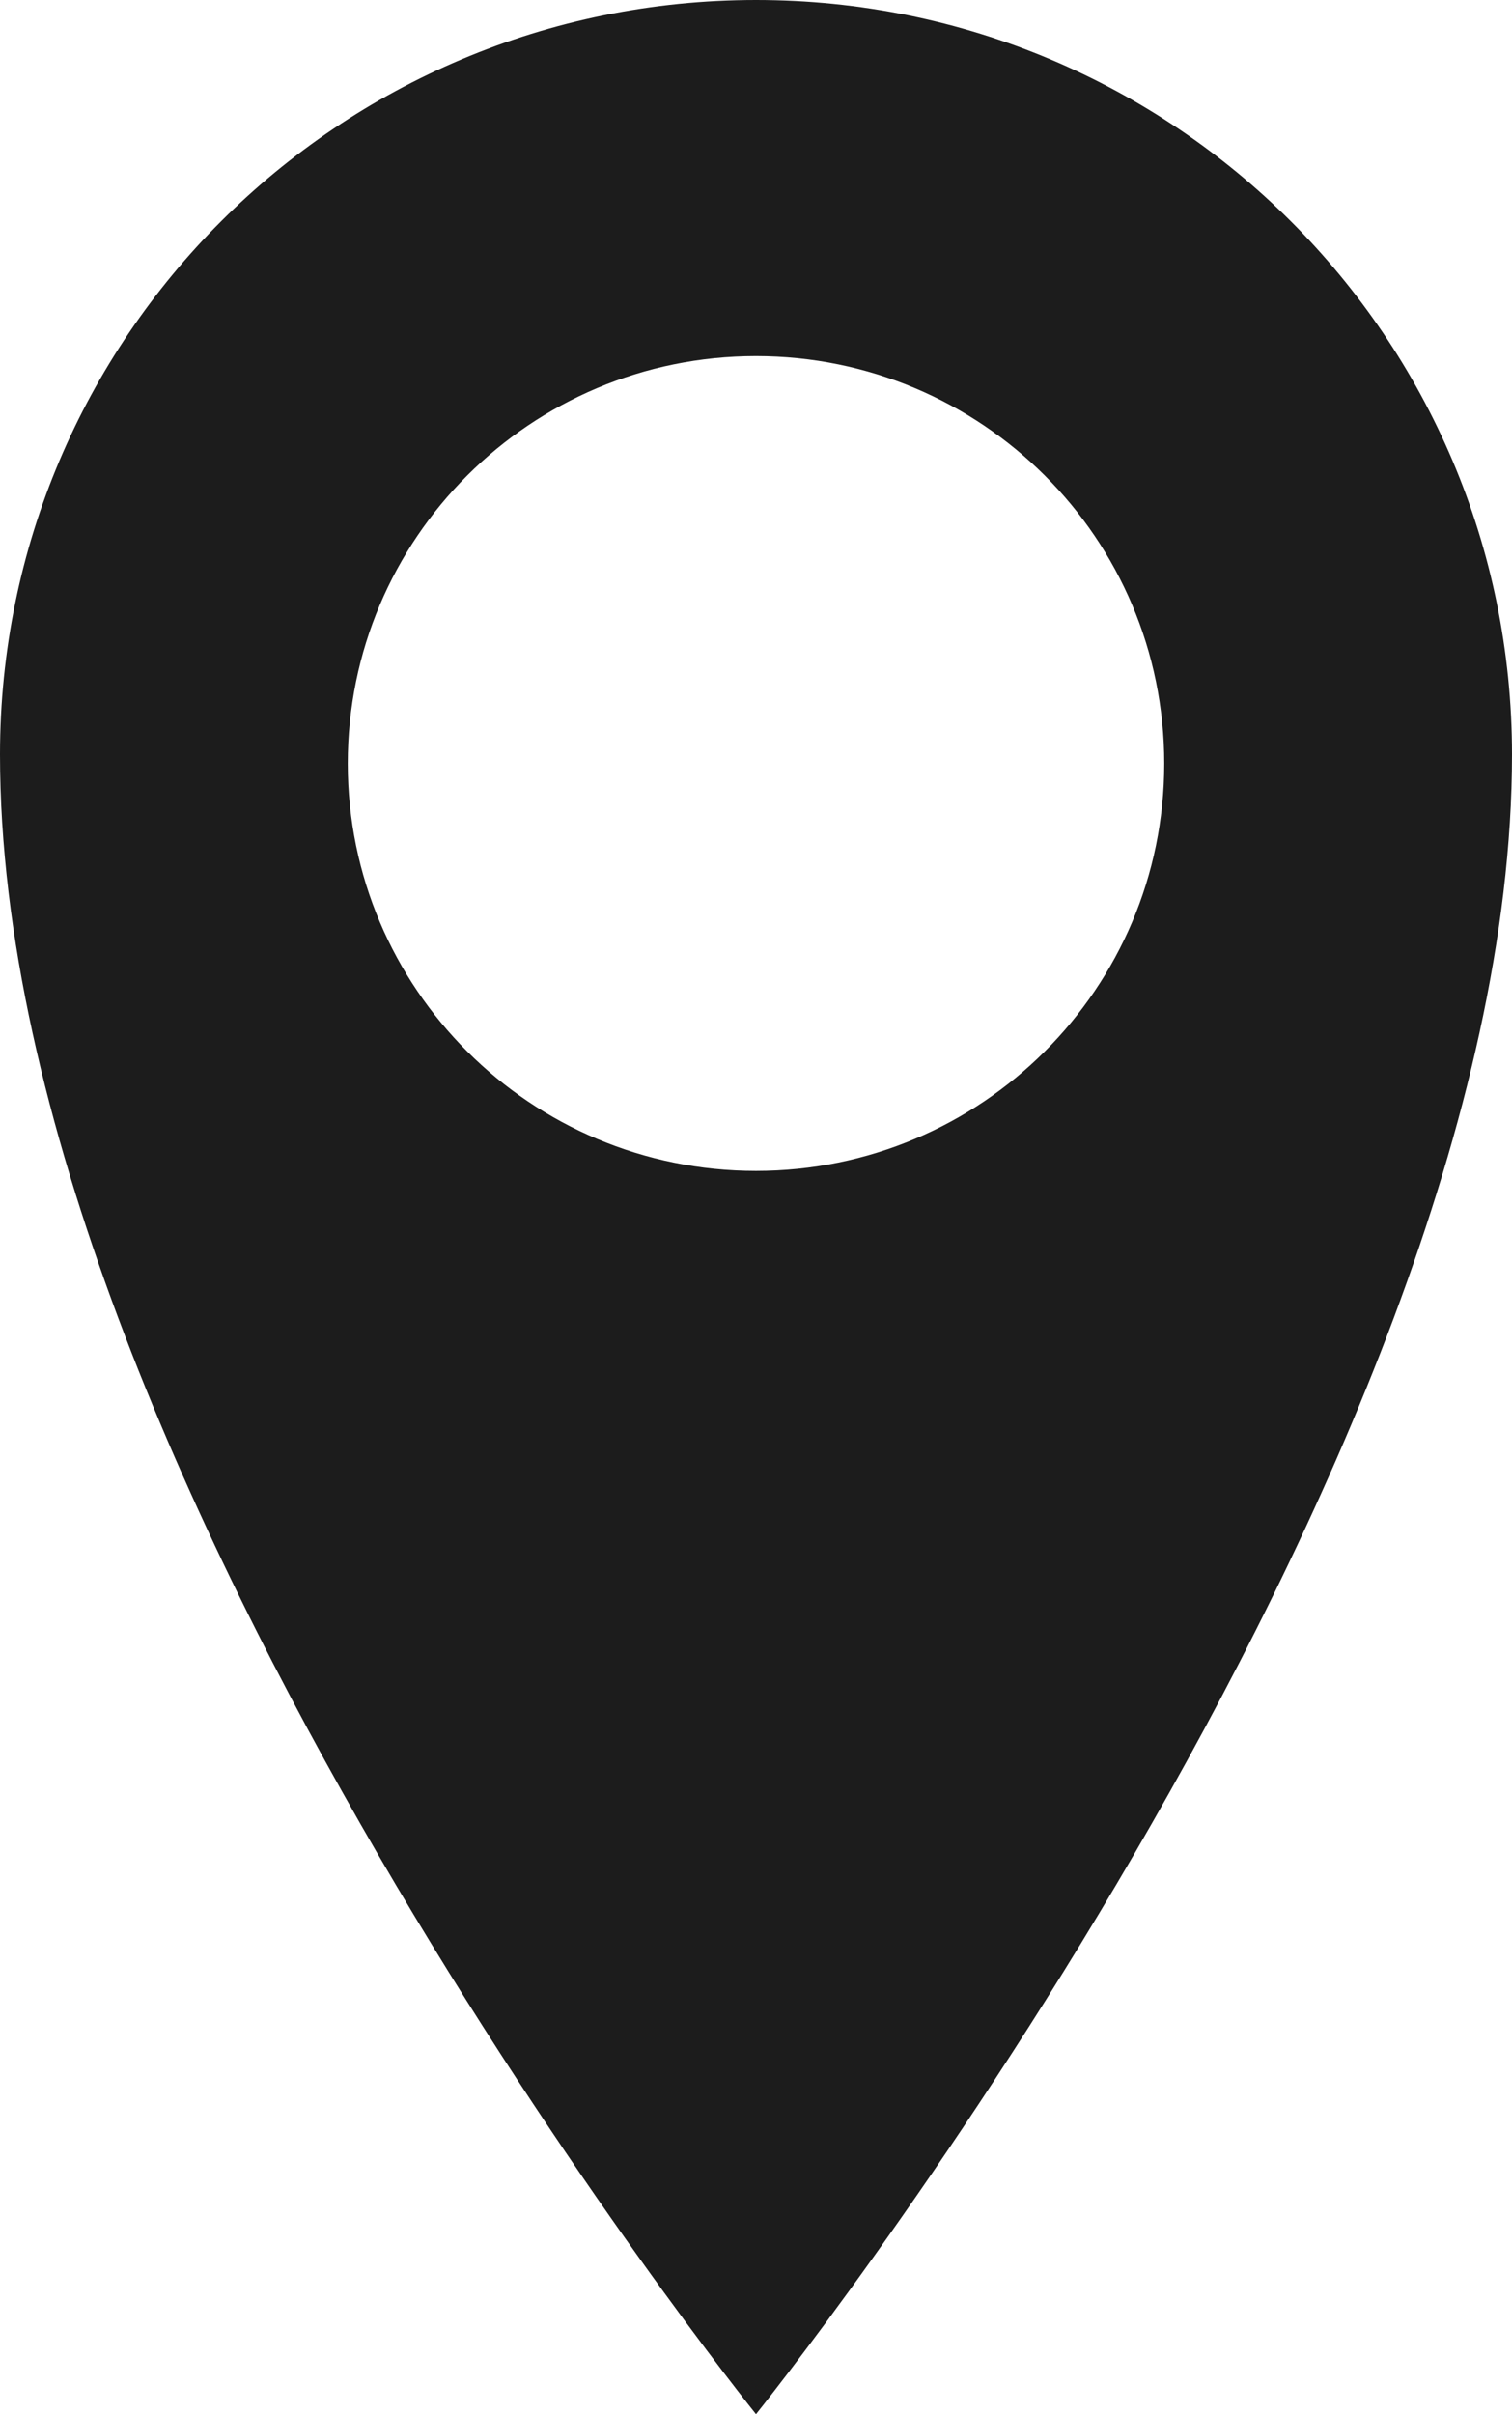 <?xml version="1.0" encoding="UTF-8"?> <svg xmlns="http://www.w3.org/2000/svg" width="518" height="827" viewBox="0 0 518 827" fill="none"><path d="M259 0C115.939 0 0 115.718 0 258.438C0 505.194 259 827 259 827C259 827 518 505.194 518 258.438C518 115.718 402.041 0 259 0ZM259 401.095C181.745 401.095 119.14 338.615 119.14 261.539C119.14 184.462 181.745 121.982 259 121.982C336.234 121.982 398.86 184.462 398.86 261.539C398.86 338.615 336.234 401.095 259 401.095Z" fill="#1C1C1C"></path></svg> 